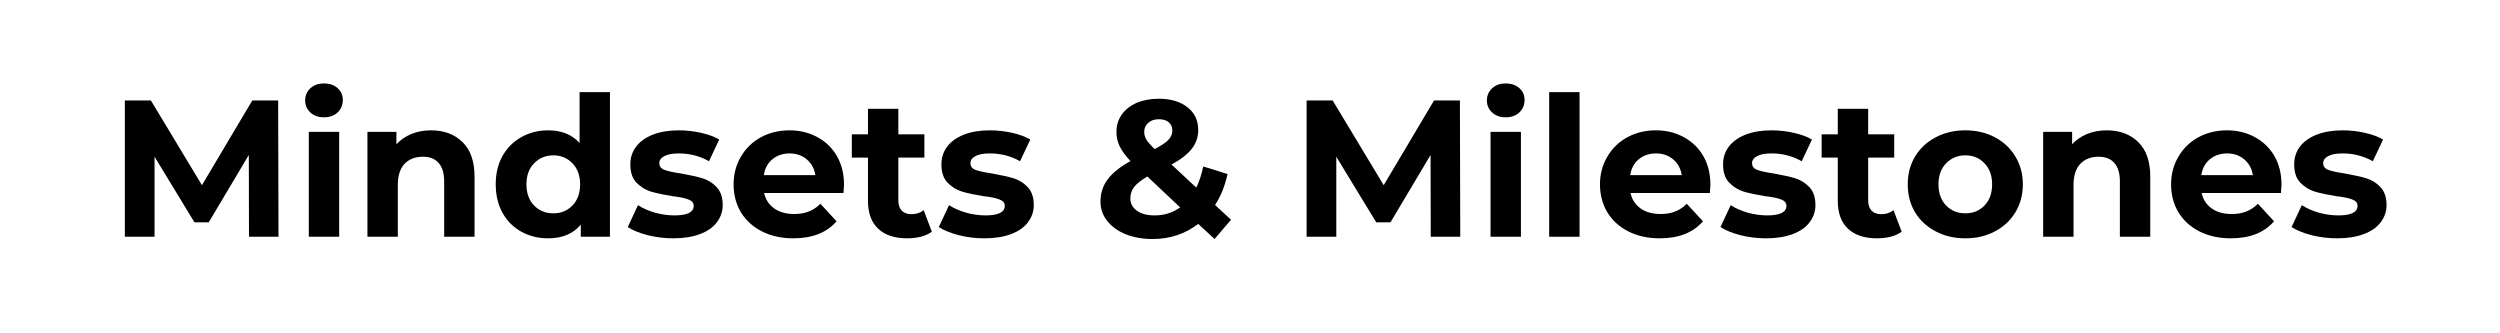 <svg xmlns="http://www.w3.org/2000/svg" xmlns:xlink="http://www.w3.org/1999/xlink" width="300" zoomAndPan="magnify" viewBox="0 0 224.88 30" height="40" preserveAspectRatio="xMidYMid meet" version="1.2"><defs/><g id="a2a3f8dad9"><g style="fill:#000000;fill-opacity:1;"><g transform="translate(9.724, 21.308)"><path style="stroke:none" d="M 12.625 0 L 12.609 -7.359 L 9 -1.297 L 7.719 -1.297 L 4.125 -7.203 L 4.125 0 L 1.453 0 L 1.453 -12.266 L 3.797 -12.266 L 8.391 -4.641 L 12.922 -12.266 L 15.25 -12.266 L 15.281 0 Z M 12.625 0 "/></g></g><g style="fill:#000000;fill-opacity:1;"><g transform="translate(26.466, 21.308)"><path style="stroke:none" d="M 1.266 -9.438 L 4 -9.438 L 4 0 L 1.266 0 Z M 2.625 -10.75 C 2.125 -10.75 1.719 -10.895 1.406 -11.188 C 1.094 -11.477 0.938 -11.836 0.938 -12.266 C 0.938 -12.703 1.094 -13.066 1.406 -13.359 C 1.719 -13.648 2.125 -13.797 2.625 -13.797 C 3.133 -13.797 3.547 -13.656 3.859 -13.375 C 4.172 -13.094 4.328 -12.742 4.328 -12.328 C 4.328 -11.867 4.172 -11.488 3.859 -11.188 C 3.547 -10.895 3.133 -10.75 2.625 -10.75 Z M 2.625 -10.75 "/></g></g><g style="fill:#000000;fill-opacity:1;"><g transform="translate(31.743, 21.308)"><path style="stroke:none" d="M 7 -9.578 C 8.164 -9.578 9.109 -9.223 9.828 -8.516 C 10.547 -7.816 10.906 -6.781 10.906 -5.406 L 10.906 0 L 8.172 0 L 8.172 -4.984 C 8.172 -5.723 8.004 -6.273 7.672 -6.641 C 7.348 -7.016 6.879 -7.203 6.266 -7.203 C 5.566 -7.203 5.016 -6.988 4.609 -6.562 C 4.203 -6.133 4 -5.5 4 -4.656 L 4 0 L 1.266 0 L 1.266 -9.438 L 3.875 -9.438 L 3.875 -8.328 C 4.238 -8.723 4.688 -9.031 5.219 -9.25 C 5.758 -9.469 6.352 -9.578 7 -9.578 Z M 7 -9.578 "/></g></g><g style="fill:#000000;fill-opacity:1;"><g transform="translate(43.961, 21.308)"><path style="stroke:none" d="M 10.875 -13.016 L 10.875 0 L 8.25 0 L 8.25 -1.094 C 7.57 -0.27 6.594 0.141 5.312 0.141 C 4.426 0.141 3.625 -0.055 2.906 -0.453 C 2.188 -0.848 1.617 -1.414 1.203 -2.156 C 0.797 -2.895 0.594 -3.75 0.594 -4.719 C 0.594 -5.688 0.797 -6.535 1.203 -7.266 C 1.617 -8.004 2.188 -8.57 2.906 -8.969 C 3.625 -9.375 4.426 -9.578 5.312 -9.578 C 6.52 -9.578 7.461 -9.195 8.141 -8.438 L 8.141 -13.016 Z M 5.781 -2.109 C 6.469 -2.109 7.039 -2.344 7.5 -2.812 C 7.957 -3.289 8.188 -3.926 8.188 -4.719 C 8.188 -5.508 7.957 -6.141 7.5 -6.609 C 7.039 -7.086 6.469 -7.328 5.781 -7.328 C 5.082 -7.328 4.504 -7.086 4.047 -6.609 C 3.586 -6.141 3.359 -5.508 3.359 -4.719 C 3.359 -3.926 3.586 -3.289 4.047 -2.812 C 4.504 -2.344 5.082 -2.109 5.781 -2.109 Z M 5.781 -2.109 "/></g></g><g style="fill:#000000;fill-opacity:1;"><g transform="translate(56.092, 21.308)"><path style="stroke:none" d="M 4.438 0.141 C 3.656 0.141 2.891 0.047 2.141 -0.141 C 1.391 -0.336 0.789 -0.582 0.344 -0.875 L 1.266 -2.844 C 1.68 -2.57 2.188 -2.348 2.781 -2.172 C 3.383 -2.004 3.973 -1.922 4.547 -1.922 C 5.703 -1.922 6.281 -2.207 6.281 -2.781 C 6.281 -3.051 6.117 -3.242 5.797 -3.359 C 5.484 -3.484 5 -3.582 4.344 -3.656 C 3.57 -3.781 2.938 -3.914 2.438 -4.062 C 1.938 -4.219 1.5 -4.488 1.125 -4.875 C 0.758 -5.258 0.578 -5.805 0.578 -6.516 C 0.578 -7.117 0.75 -7.648 1.094 -8.109 C 1.438 -8.566 1.938 -8.926 2.594 -9.188 C 3.258 -9.445 4.039 -9.578 4.938 -9.578 C 5.602 -9.578 6.266 -9.504 6.922 -9.359 C 7.586 -9.211 8.141 -9.008 8.578 -8.75 L 7.656 -6.797 C 6.832 -7.266 5.926 -7.5 4.938 -7.5 C 4.352 -7.5 3.914 -7.414 3.625 -7.25 C 3.332 -7.094 3.188 -6.883 3.188 -6.625 C 3.188 -6.332 3.344 -6.129 3.656 -6.016 C 3.977 -5.898 4.484 -5.789 5.172 -5.688 C 5.941 -5.551 6.57 -5.41 7.062 -5.266 C 7.551 -5.117 7.977 -4.852 8.344 -4.469 C 8.707 -4.082 8.891 -3.547 8.891 -2.859 C 8.891 -2.273 8.711 -1.754 8.359 -1.297 C 8.016 -0.836 7.504 -0.484 6.828 -0.234 C 6.16 0.016 5.363 0.141 4.438 0.141 Z M 4.438 0.141 "/></g></g><g style="fill:#000000;fill-opacity:1;"><g transform="translate(65.401, 21.308)"><path style="stroke:none" d="M 10.5 -4.688 C 10.5 -4.645 10.484 -4.395 10.453 -3.938 L 3.312 -3.938 C 3.438 -3.352 3.738 -2.891 4.219 -2.547 C 4.695 -2.211 5.297 -2.047 6.016 -2.047 C 6.504 -2.047 6.938 -2.117 7.312 -2.266 C 7.695 -2.41 8.051 -2.645 8.375 -2.969 L 9.828 -1.391 C 8.941 -0.367 7.645 0.141 5.938 0.141 C 4.875 0.141 3.93 -0.066 3.109 -0.484 C 2.297 -0.898 1.664 -1.473 1.219 -2.203 C 0.781 -2.941 0.562 -3.781 0.562 -4.719 C 0.562 -5.633 0.781 -6.461 1.219 -7.203 C 1.656 -7.953 2.254 -8.535 3.016 -8.953 C 3.785 -9.367 4.645 -9.578 5.594 -9.578 C 6.52 -9.578 7.352 -9.375 8.094 -8.969 C 8.844 -8.57 9.43 -8.004 9.859 -7.266 C 10.285 -6.523 10.5 -5.664 10.5 -4.688 Z M 5.609 -7.5 C 4.992 -7.5 4.473 -7.32 4.047 -6.969 C 3.629 -6.625 3.375 -6.148 3.281 -5.547 L 7.922 -5.547 C 7.828 -6.141 7.566 -6.613 7.141 -6.969 C 6.723 -7.32 6.211 -7.5 5.609 -7.5 Z M 5.609 -7.5 "/></g></g><g style="fill:#000000;fill-opacity:1;"><g transform="translate(76.463, 21.308)"><path style="stroke:none" d="M 7.344 -0.453 C 7.07 -0.254 6.738 -0.102 6.344 0 C 5.957 0.094 5.551 0.141 5.125 0.141 C 4 0.141 3.129 -0.145 2.516 -0.719 C 1.898 -1.289 1.594 -2.133 1.594 -3.25 L 1.594 -7.125 L 0.141 -7.125 L 0.141 -9.219 L 1.594 -9.219 L 1.594 -11.516 L 4.328 -11.516 L 4.328 -9.219 L 6.672 -9.219 L 6.672 -7.125 L 4.328 -7.125 L 4.328 -3.281 C 4.328 -2.883 4.426 -2.578 4.625 -2.359 C 4.832 -2.141 5.125 -2.031 5.5 -2.031 C 5.938 -2.031 6.305 -2.148 6.609 -2.391 Z M 7.344 -0.453 "/></g></g><g style="fill:#000000;fill-opacity:1;"><g transform="translate(84.089, 21.308)"><path style="stroke:none" d="M 4.438 0.141 C 3.656 0.141 2.891 0.047 2.141 -0.141 C 1.391 -0.336 0.789 -0.582 0.344 -0.875 L 1.266 -2.844 C 1.68 -2.57 2.188 -2.348 2.781 -2.172 C 3.383 -2.004 3.973 -1.922 4.547 -1.922 C 5.703 -1.922 6.281 -2.207 6.281 -2.781 C 6.281 -3.051 6.117 -3.242 5.797 -3.359 C 5.484 -3.484 5 -3.582 4.344 -3.656 C 3.57 -3.781 2.938 -3.914 2.438 -4.062 C 1.938 -4.219 1.5 -4.488 1.125 -4.875 C 0.758 -5.258 0.578 -5.805 0.578 -6.516 C 0.578 -7.117 0.75 -7.648 1.094 -8.109 C 1.438 -8.566 1.938 -8.926 2.594 -9.188 C 3.258 -9.445 4.039 -9.578 4.938 -9.578 C 5.602 -9.578 6.266 -9.504 6.922 -9.359 C 7.586 -9.211 8.141 -9.008 8.578 -8.75 L 7.656 -6.797 C 6.832 -7.266 5.926 -7.5 4.938 -7.5 C 4.352 -7.5 3.914 -7.414 3.625 -7.25 C 3.332 -7.094 3.188 -6.883 3.188 -6.625 C 3.188 -6.332 3.344 -6.129 3.656 -6.016 C 3.977 -5.898 4.484 -5.789 5.172 -5.688 C 5.941 -5.551 6.57 -5.41 7.062 -5.266 C 7.551 -5.117 7.977 -4.852 8.344 -4.469 C 8.707 -4.082 8.891 -3.547 8.891 -2.859 C 8.891 -2.273 8.711 -1.754 8.359 -1.297 C 8.016 -0.836 7.504 -0.484 6.828 -0.234 C 6.16 0.016 5.363 0.141 4.438 0.141 Z M 4.438 0.141 "/></g></g><g style="fill:#000000;fill-opacity:1;"><g transform="translate(93.397, 21.308)"><path style="stroke:none" d=""/></g></g><g style="fill:#000000;fill-opacity:1;"><g transform="translate(98.358, 21.308)"><path style="stroke:none" d="M 10.891 0.203 L 9.422 -1.156 C 8.242 -0.25 6.875 0.203 5.312 0.203 C 4.426 0.203 3.625 0.062 2.906 -0.219 C 2.195 -0.508 1.641 -0.91 1.234 -1.422 C 0.828 -1.93 0.625 -2.508 0.625 -3.156 C 0.625 -3.914 0.836 -4.582 1.266 -5.156 C 1.691 -5.738 2.379 -6.289 3.328 -6.812 C 2.891 -7.27 2.566 -7.707 2.359 -8.125 C 2.16 -8.539 2.062 -8.973 2.062 -9.422 C 2.062 -10.016 2.219 -10.535 2.531 -10.984 C 2.852 -11.441 3.301 -11.797 3.875 -12.047 C 4.457 -12.297 5.129 -12.422 5.891 -12.422 C 6.953 -12.422 7.805 -12.164 8.453 -11.656 C 9.098 -11.156 9.422 -10.473 9.422 -9.609 C 9.422 -8.973 9.227 -8.41 8.844 -7.922 C 8.469 -7.43 7.859 -6.957 7.016 -6.5 L 9.25 -4.422 C 9.52 -4.984 9.727 -5.617 9.875 -6.328 L 12.062 -5.641 C 11.82 -4.555 11.445 -3.629 10.938 -2.859 L 12.375 -1.531 Z M 5.891 -10.578 C 5.484 -10.578 5.16 -10.469 4.922 -10.25 C 4.68 -10.039 4.562 -9.773 4.562 -9.453 C 4.562 -9.203 4.625 -8.969 4.75 -8.75 C 4.875 -8.539 5.125 -8.254 5.5 -7.891 C 6.102 -8.203 6.52 -8.484 6.75 -8.734 C 6.977 -8.984 7.094 -9.254 7.094 -9.547 C 7.094 -9.859 6.988 -10.109 6.781 -10.297 C 6.57 -10.484 6.273 -10.578 5.891 -10.578 Z M 5.5 -1.922 C 6.352 -1.922 7.117 -2.16 7.797 -2.641 L 4.844 -5.422 C 4.289 -5.098 3.895 -4.785 3.656 -4.484 C 3.426 -4.18 3.312 -3.836 3.312 -3.453 C 3.312 -2.992 3.508 -2.625 3.906 -2.344 C 4.301 -2.062 4.832 -1.922 5.5 -1.922 Z M 5.5 -1.922 "/></g></g><g style="fill:#000000;fill-opacity:1;"><g transform="translate(111.121, 21.308)"><path style="stroke:none" d=""/></g></g><g style="fill:#000000;fill-opacity:1;"><g transform="translate(116.082, 21.308)"><path style="stroke:none" d="M 12.625 0 L 12.609 -7.359 L 9 -1.297 L 7.719 -1.297 L 4.125 -7.203 L 4.125 0 L 1.453 0 L 1.453 -12.266 L 3.797 -12.266 L 8.391 -4.641 L 12.922 -12.266 L 15.25 -12.266 L 15.281 0 Z M 12.625 0 "/></g></g><g style="fill:#000000;fill-opacity:1;"><g transform="translate(132.823, 21.308)"><path style="stroke:none" d="M 1.266 -9.438 L 4 -9.438 L 4 0 L 1.266 0 Z M 2.625 -10.75 C 2.125 -10.75 1.719 -10.895 1.406 -11.188 C 1.094 -11.477 0.938 -11.836 0.938 -12.266 C 0.938 -12.703 1.094 -13.066 1.406 -13.359 C 1.719 -13.648 2.125 -13.797 2.625 -13.797 C 3.133 -13.797 3.547 -13.656 3.859 -13.375 C 4.172 -13.094 4.328 -12.742 4.328 -12.328 C 4.328 -11.867 4.172 -11.488 3.859 -11.188 C 3.547 -10.895 3.133 -10.75 2.625 -10.75 Z M 2.625 -10.75 "/></g></g><g style="fill:#000000;fill-opacity:1;"><g transform="translate(138.1, 21.308)"><path style="stroke:none" d="M 1.266 -13.016 L 4 -13.016 L 4 0 L 1.266 0 Z M 1.266 -13.016 "/></g></g><g style="fill:#000000;fill-opacity:1;"><g transform="translate(143.377, 21.308)"><path style="stroke:none" d="M 10.5 -4.688 C 10.5 -4.645 10.484 -4.395 10.453 -3.938 L 3.312 -3.938 C 3.438 -3.352 3.738 -2.891 4.219 -2.547 C 4.695 -2.211 5.297 -2.047 6.016 -2.047 C 6.504 -2.047 6.938 -2.117 7.312 -2.266 C 7.695 -2.41 8.051 -2.645 8.375 -2.969 L 9.828 -1.391 C 8.941 -0.367 7.645 0.141 5.938 0.141 C 4.875 0.141 3.93 -0.066 3.109 -0.484 C 2.297 -0.898 1.664 -1.473 1.219 -2.203 C 0.781 -2.941 0.562 -3.781 0.562 -4.719 C 0.562 -5.633 0.781 -6.461 1.219 -7.203 C 1.656 -7.953 2.254 -8.535 3.016 -8.953 C 3.785 -9.367 4.645 -9.578 5.594 -9.578 C 6.52 -9.578 7.352 -9.375 8.094 -8.969 C 8.844 -8.57 9.43 -8.004 9.859 -7.266 C 10.285 -6.523 10.5 -5.664 10.5 -4.688 Z M 5.609 -7.5 C 4.992 -7.5 4.473 -7.32 4.047 -6.969 C 3.629 -6.625 3.375 -6.148 3.281 -5.547 L 7.922 -5.547 C 7.828 -6.141 7.566 -6.613 7.141 -6.969 C 6.723 -7.32 6.211 -7.5 5.609 -7.5 Z M 5.609 -7.5 "/></g></g><g style="fill:#000000;fill-opacity:1;"><g transform="translate(154.438, 21.308)"><path style="stroke:none" d="M 4.438 0.141 C 3.656 0.141 2.891 0.047 2.141 -0.141 C 1.391 -0.336 0.789 -0.582 0.344 -0.875 L 1.266 -2.844 C 1.68 -2.57 2.188 -2.348 2.781 -2.172 C 3.383 -2.004 3.973 -1.922 4.547 -1.922 C 5.703 -1.922 6.281 -2.207 6.281 -2.781 C 6.281 -3.051 6.117 -3.242 5.797 -3.359 C 5.484 -3.484 5 -3.582 4.344 -3.656 C 3.57 -3.781 2.938 -3.914 2.438 -4.062 C 1.938 -4.219 1.5 -4.488 1.125 -4.875 C 0.758 -5.258 0.578 -5.805 0.578 -6.516 C 0.578 -7.117 0.75 -7.648 1.094 -8.109 C 1.438 -8.566 1.938 -8.926 2.594 -9.188 C 3.258 -9.445 4.039 -9.578 4.938 -9.578 C 5.602 -9.578 6.266 -9.504 6.922 -9.359 C 7.586 -9.211 8.141 -9.008 8.578 -8.75 L 7.656 -6.797 C 6.832 -7.266 5.926 -7.5 4.938 -7.5 C 4.352 -7.5 3.914 -7.414 3.625 -7.25 C 3.332 -7.094 3.188 -6.883 3.188 -6.625 C 3.188 -6.332 3.344 -6.129 3.656 -6.016 C 3.977 -5.898 4.484 -5.789 5.172 -5.688 C 5.941 -5.551 6.57 -5.41 7.062 -5.266 C 7.551 -5.117 7.977 -4.852 8.344 -4.469 C 8.707 -4.082 8.891 -3.547 8.891 -2.859 C 8.891 -2.273 8.711 -1.754 8.359 -1.297 C 8.016 -0.836 7.504 -0.484 6.828 -0.234 C 6.16 0.016 5.363 0.141 4.438 0.141 Z M 4.438 0.141 "/></g></g><g style="fill:#000000;fill-opacity:1;"><g transform="translate(163.747, 21.308)"><path style="stroke:none" d="M 7.344 -0.453 C 7.07 -0.254 6.738 -0.102 6.344 0 C 5.957 0.094 5.551 0.141 5.125 0.141 C 4 0.141 3.129 -0.145 2.516 -0.719 C 1.898 -1.289 1.594 -2.133 1.594 -3.25 L 1.594 -7.125 L 0.141 -7.125 L 0.141 -9.219 L 1.594 -9.219 L 1.594 -11.516 L 4.328 -11.516 L 4.328 -9.219 L 6.672 -9.219 L 6.672 -7.125 L 4.328 -7.125 L 4.328 -3.281 C 4.328 -2.883 4.426 -2.578 4.625 -2.359 C 4.832 -2.141 5.125 -2.031 5.5 -2.031 C 5.938 -2.031 6.305 -2.148 6.609 -2.391 Z M 7.344 -0.453 "/></g></g><g style="fill:#000000;fill-opacity:1;"><g transform="translate(171.075, 21.308)"><path style="stroke:none" d="M 5.75 0.141 C 4.758 0.141 3.867 -0.066 3.078 -0.484 C 2.285 -0.898 1.664 -1.473 1.219 -2.203 C 0.781 -2.941 0.562 -3.781 0.562 -4.719 C 0.562 -5.656 0.781 -6.488 1.219 -7.219 C 1.664 -7.957 2.285 -8.535 3.078 -8.953 C 3.867 -9.367 4.758 -9.578 5.75 -9.578 C 6.738 -9.578 7.625 -9.367 8.406 -8.953 C 9.195 -8.535 9.812 -7.957 10.25 -7.219 C 10.695 -6.488 10.922 -5.656 10.922 -4.719 C 10.922 -3.781 10.695 -2.941 10.25 -2.203 C 9.812 -1.473 9.195 -0.898 8.406 -0.484 C 7.625 -0.066 6.738 0.141 5.75 0.141 Z M 5.75 -2.109 C 6.445 -2.109 7.02 -2.344 7.469 -2.812 C 7.926 -3.289 8.156 -3.926 8.156 -4.719 C 8.156 -5.508 7.926 -6.141 7.469 -6.609 C 7.02 -7.086 6.445 -7.328 5.75 -7.328 C 5.051 -7.328 4.473 -7.086 4.016 -6.609 C 3.555 -6.141 3.328 -5.508 3.328 -4.719 C 3.328 -3.926 3.555 -3.289 4.016 -2.812 C 4.473 -2.344 5.051 -2.109 5.75 -2.109 Z M 5.75 -2.109 "/></g></g><g style="fill:#000000;fill-opacity:1;"><g transform="translate(182.557, 21.308)"><path style="stroke:none" d="M 7 -9.578 C 8.164 -9.578 9.109 -9.223 9.828 -8.516 C 10.547 -7.816 10.906 -6.781 10.906 -5.406 L 10.906 0 L 8.172 0 L 8.172 -4.984 C 8.172 -5.723 8.004 -6.273 7.672 -6.641 C 7.348 -7.016 6.879 -7.203 6.266 -7.203 C 5.566 -7.203 5.016 -6.988 4.609 -6.562 C 4.203 -6.133 4 -5.5 4 -4.656 L 4 0 L 1.266 0 L 1.266 -9.438 L 3.875 -9.438 L 3.875 -8.328 C 4.238 -8.723 4.688 -9.031 5.219 -9.25 C 5.758 -9.469 6.352 -9.578 7 -9.578 Z M 7 -9.578 "/></g></g><g style="fill:#000000;fill-opacity:1;"><g transform="translate(194.776, 21.308)"><path style="stroke:none" d="M 10.5 -4.688 C 10.5 -4.645 10.484 -4.395 10.453 -3.938 L 3.312 -3.938 C 3.438 -3.352 3.738 -2.891 4.219 -2.547 C 4.695 -2.211 5.297 -2.047 6.016 -2.047 C 6.504 -2.047 6.938 -2.117 7.312 -2.266 C 7.695 -2.41 8.051 -2.645 8.375 -2.969 L 9.828 -1.391 C 8.941 -0.367 7.645 0.141 5.938 0.141 C 4.875 0.141 3.93 -0.066 3.109 -0.484 C 2.297 -0.898 1.664 -1.473 1.219 -2.203 C 0.781 -2.941 0.562 -3.781 0.562 -4.719 C 0.562 -5.633 0.781 -6.461 1.219 -7.203 C 1.656 -7.953 2.254 -8.535 3.016 -8.953 C 3.785 -9.367 4.645 -9.578 5.594 -9.578 C 6.52 -9.578 7.352 -9.375 8.094 -8.969 C 8.844 -8.57 9.43 -8.004 9.859 -7.266 C 10.285 -6.523 10.5 -5.664 10.5 -4.688 Z M 5.609 -7.5 C 4.992 -7.5 4.473 -7.32 4.047 -6.969 C 3.629 -6.625 3.375 -6.148 3.281 -5.547 L 7.922 -5.547 C 7.828 -6.141 7.566 -6.613 7.141 -6.969 C 6.723 -7.32 6.211 -7.5 5.609 -7.5 Z M 5.609 -7.5 "/></g></g><g style="fill:#000000;fill-opacity:1;"><g transform="translate(205.838, 21.308)"><path style="stroke:none" d="M 4.438 0.141 C 3.656 0.141 2.891 0.047 2.141 -0.141 C 1.391 -0.336 0.789 -0.582 0.344 -0.875 L 1.266 -2.844 C 1.68 -2.57 2.188 -2.348 2.781 -2.172 C 3.383 -2.004 3.973 -1.922 4.547 -1.922 C 5.703 -1.922 6.281 -2.207 6.281 -2.781 C 6.281 -3.051 6.117 -3.242 5.797 -3.359 C 5.484 -3.484 5 -3.582 4.344 -3.656 C 3.57 -3.781 2.938 -3.914 2.438 -4.062 C 1.938 -4.219 1.5 -4.488 1.125 -4.875 C 0.758 -5.258 0.578 -5.805 0.578 -6.516 C 0.578 -7.117 0.75 -7.648 1.094 -8.109 C 1.438 -8.566 1.938 -8.926 2.594 -9.188 C 3.258 -9.445 4.039 -9.578 4.938 -9.578 C 5.602 -9.578 6.266 -9.504 6.922 -9.359 C 7.586 -9.211 8.141 -9.008 8.578 -8.75 L 7.656 -6.797 C 6.832 -7.266 5.926 -7.5 4.938 -7.5 C 4.352 -7.5 3.914 -7.414 3.625 -7.25 C 3.332 -7.094 3.188 -6.883 3.188 -6.625 C 3.188 -6.332 3.344 -6.129 3.656 -6.016 C 3.977 -5.898 4.484 -5.789 5.172 -5.688 C 5.941 -5.551 6.57 -5.41 7.062 -5.266 C 7.551 -5.117 7.977 -4.852 8.344 -4.469 C 8.707 -4.082 8.891 -3.547 8.891 -2.859 C 8.891 -2.273 8.711 -1.754 8.359 -1.297 C 8.016 -0.836 7.504 -0.484 6.828 -0.234 C 6.16 0.016 5.363 0.141 4.438 0.141 Z M 4.438 0.141 "/></g></g></g></svg>